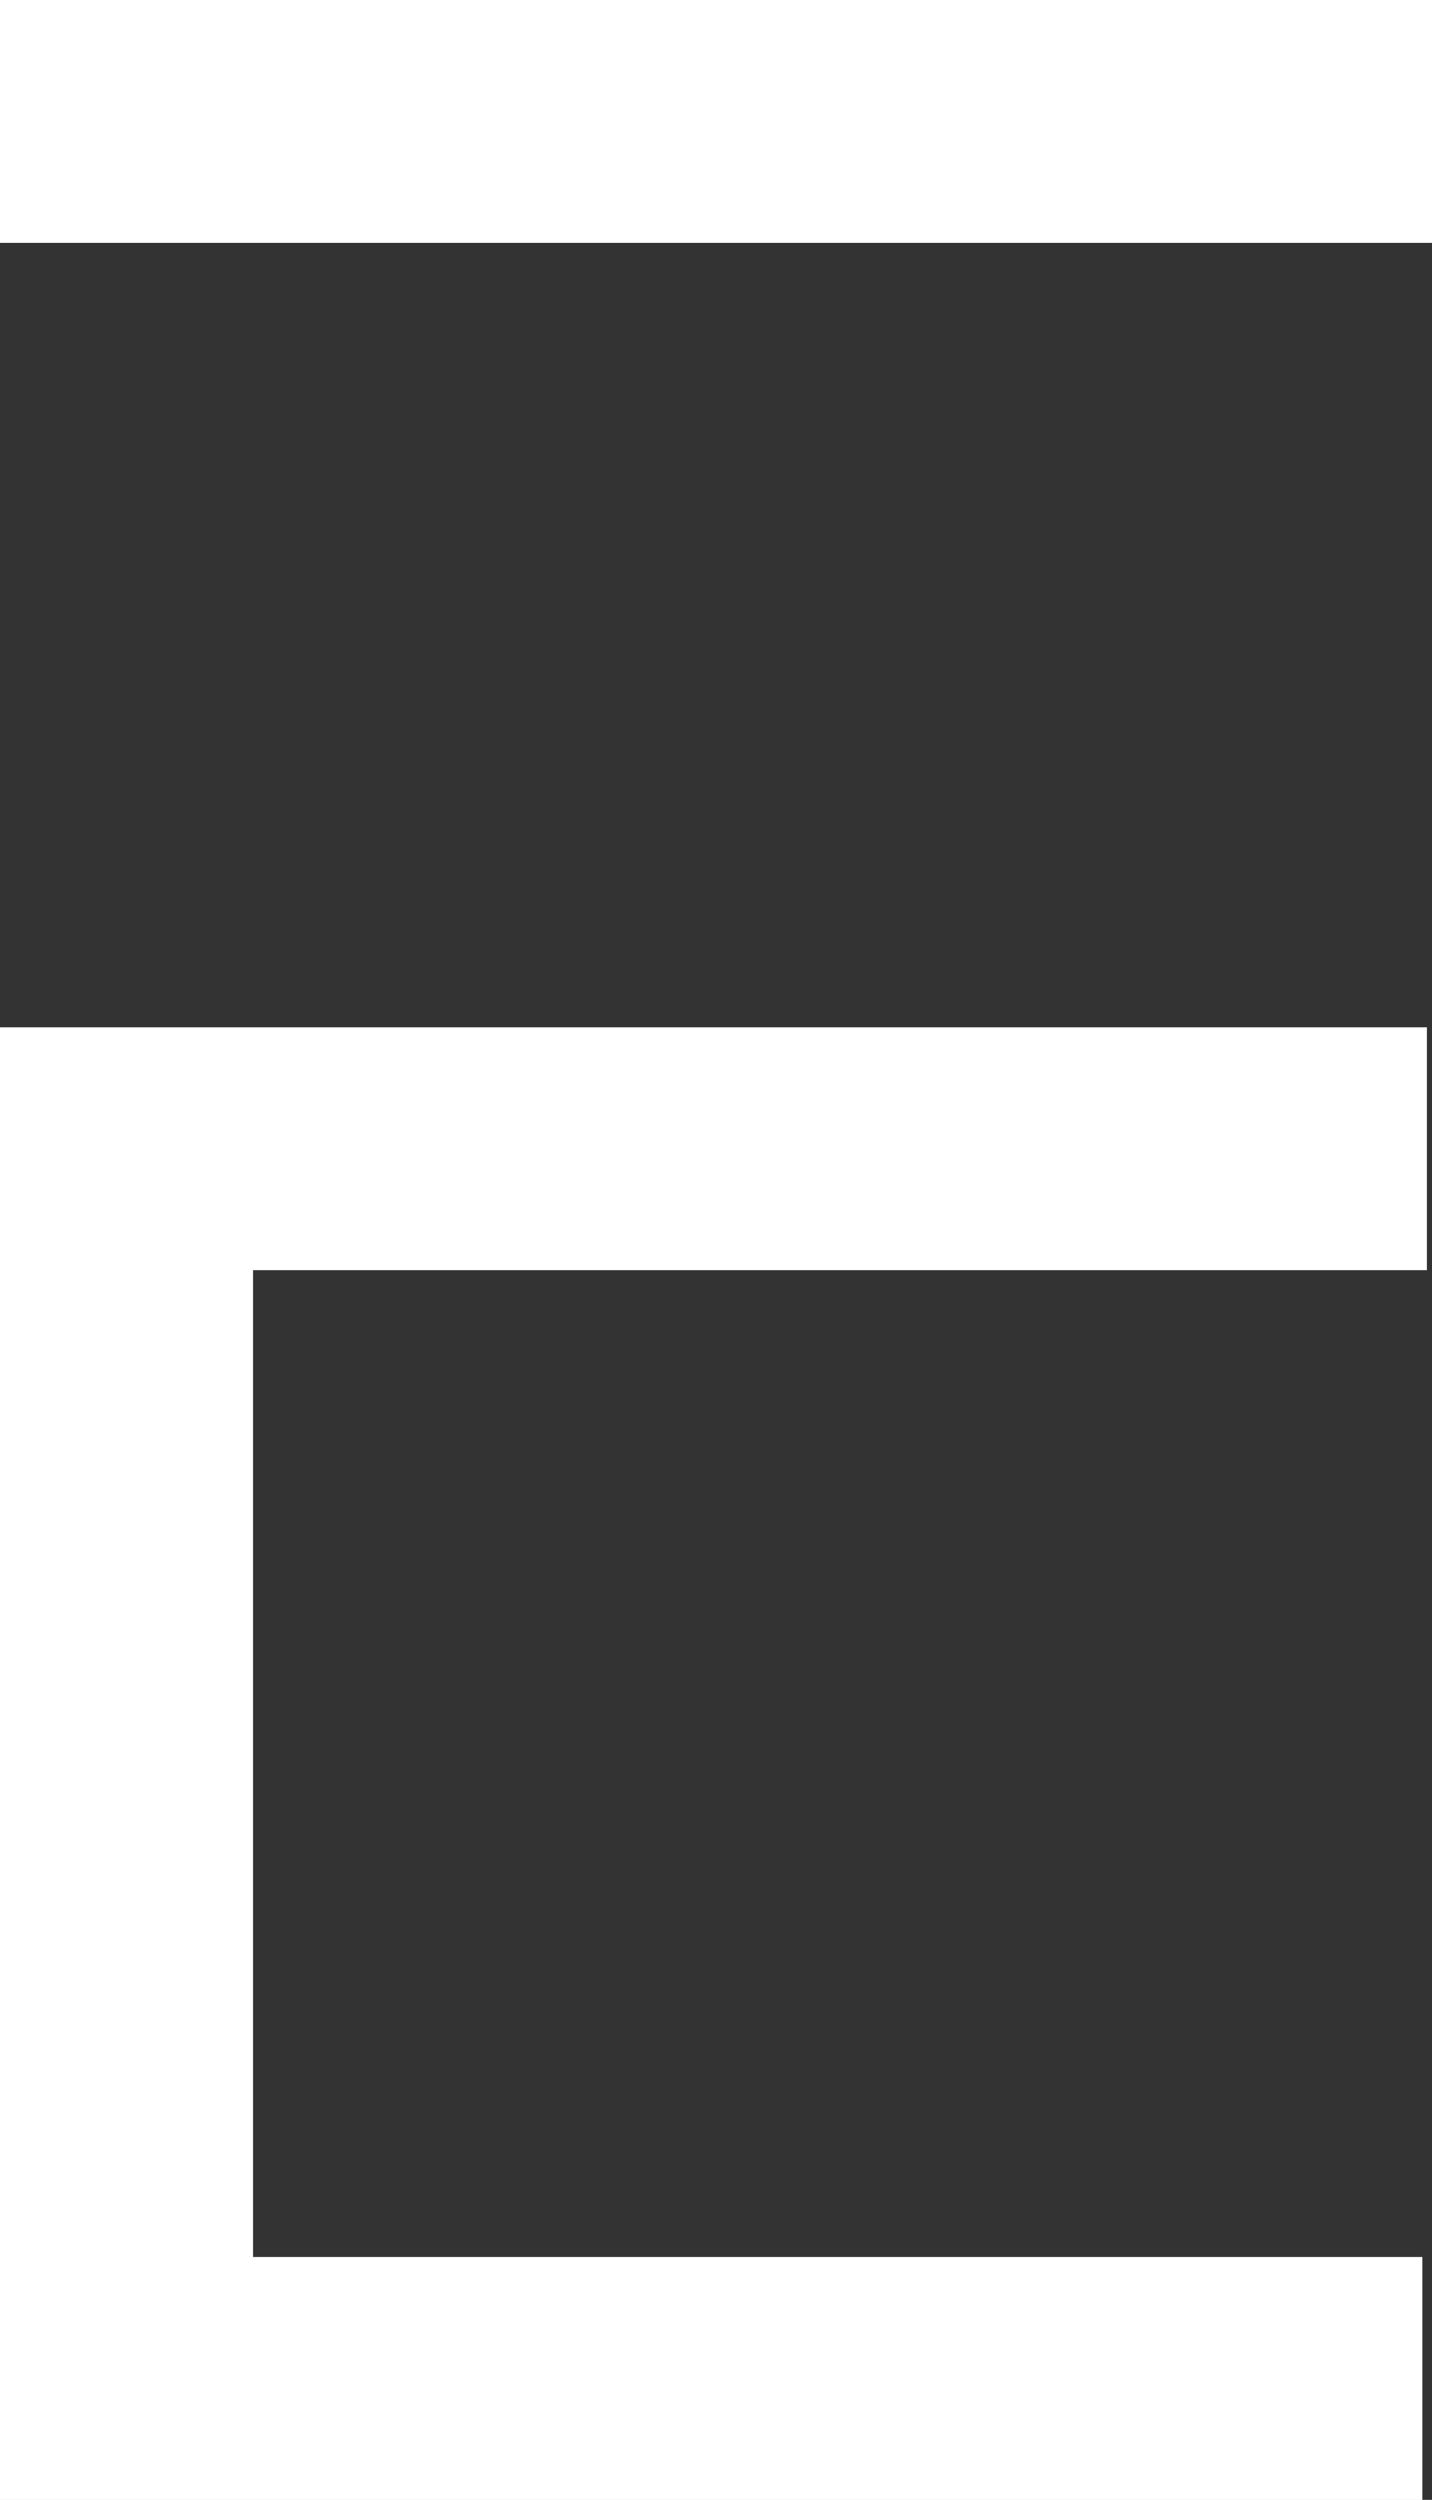 <svg xmlns="http://www.w3.org/2000/svg" width="13.226" height="23.086" viewBox="0 0 13.226 23.086">
  <rect x="0" y="0" width="13.226" height="23.086" fill="#333333" stroke="none"/>
  <g id="e-logo" transform="translate(0)">
    <path id="XMLID_5_" d="M6.437,23.7H17.279v2.243H6.437v9.113h10.8V37.3H4.1V23.7Z" transform="translate(-4.1 -14.213)" fill="#fff" fill-rule="evenodd"/>
    <path id="XMLID_2_" d="M13.073,5.643h4.253V3.4H4.1V5.643h8.973Z" transform="translate(-4.1 -3.4)" fill="#fff" fill-rule="evenodd"/>
  </g>
</svg>
